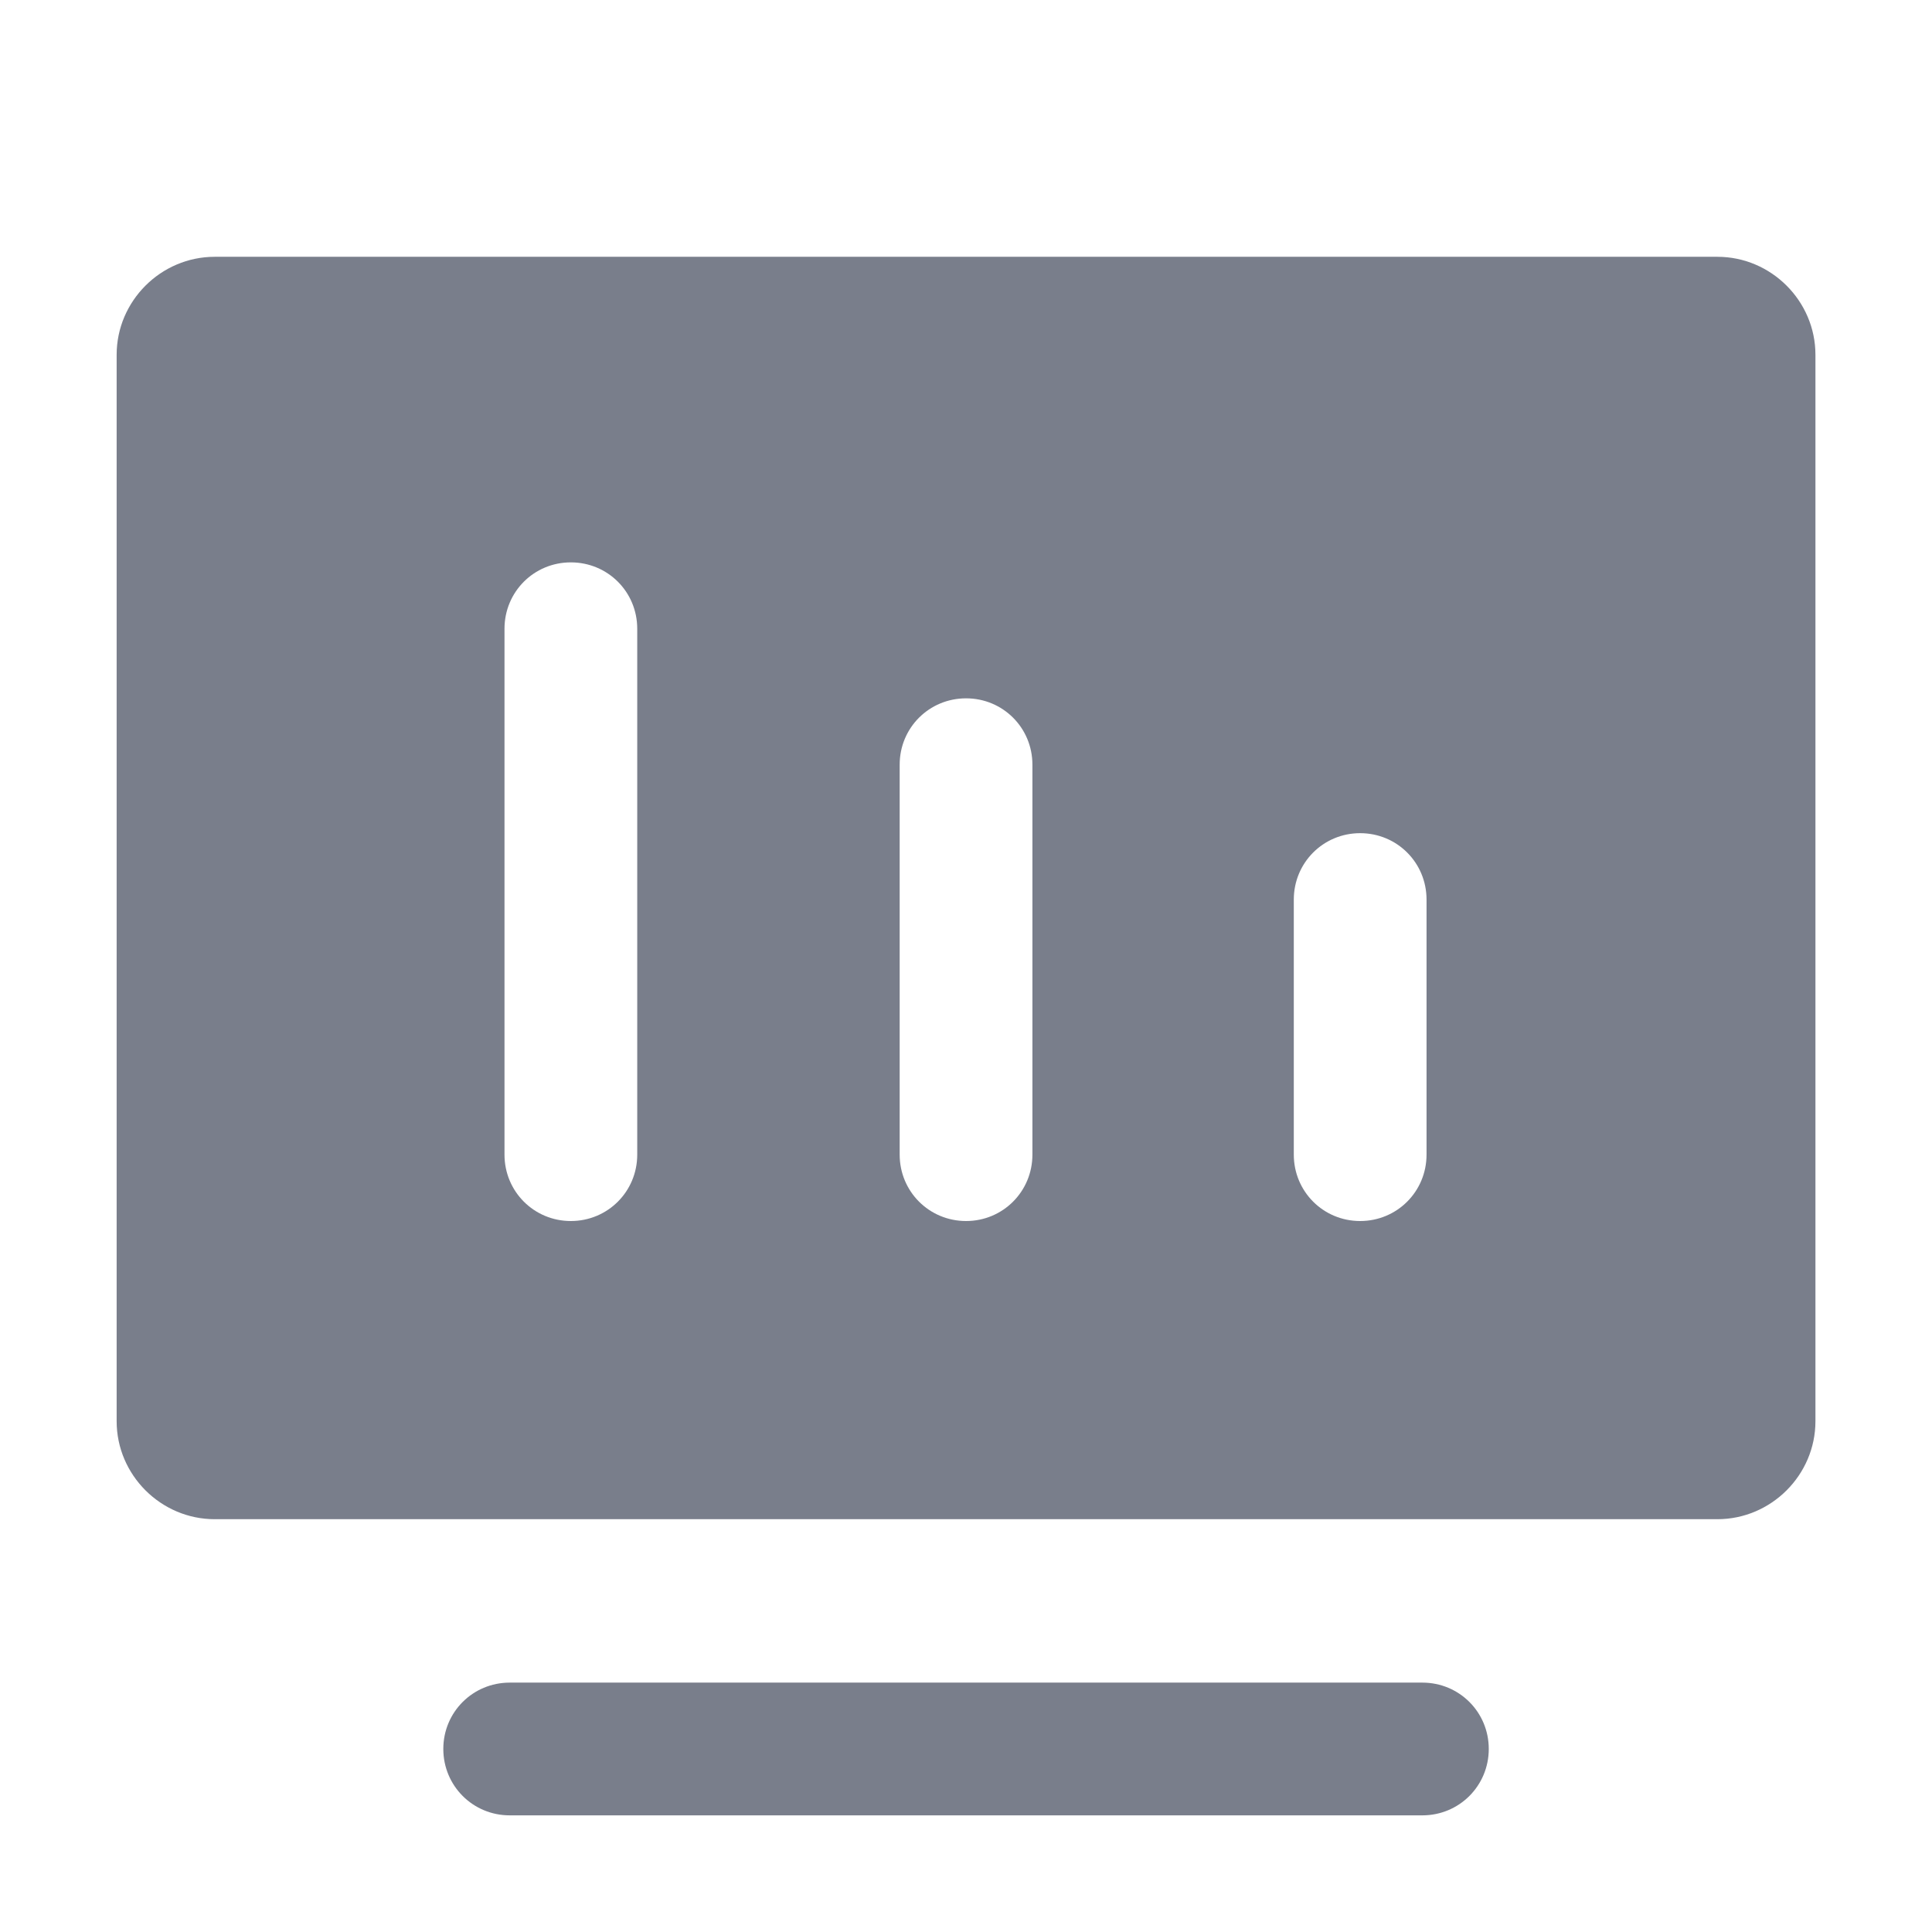 <svg width="24" height="24" viewBox="0 0 24 24" fill="none" xmlns="http://www.w3.org/2000/svg">
<g id="&#231;&#148;&#181;&#232;&#132;&#145;&#229;&#155;&#190;&#232;&#161;&#168;-fill 1">
<path id="Vector" d="M17.669 22.551H6.332C5.874 22.551 5.507 22.184 5.507 21.726C5.507 21.268 5.874 20.902 6.332 20.902H17.669C18.127 20.902 18.494 21.268 18.494 21.726C18.494 22.184 18.127 22.551 17.669 22.551ZM21.334 3.19H2.667C1.999 3.19 1.449 3.739 1.449 4.407V17.655C1.449 18.323 1.999 18.872 2.667 18.872H21.334C22.002 18.872 22.552 18.323 22.552 17.655V4.407C22.552 3.739 22.002 3.19 21.334 3.19ZM7.916 14.343C7.916 14.801 7.55 15.168 7.091 15.168C6.633 15.168 6.267 14.801 6.267 14.343V7.811C6.267 7.352 6.633 6.986 7.091 6.986C7.55 6.986 7.916 7.352 7.916 7.811V14.343ZM12.825 14.343C12.825 14.801 12.459 15.168 12.001 15.168C11.542 15.168 11.176 14.801 11.176 14.343V9.499C11.176 9.041 11.542 8.675 12.001 8.675C12.459 8.675 12.825 9.041 12.825 9.499V14.343ZM17.721 14.343C17.721 14.801 17.355 15.168 16.896 15.168C16.438 15.168 16.072 14.801 16.072 14.343V11.175C16.072 10.717 16.438 10.35 16.896 10.35C17.355 10.35 17.721 10.717 17.721 11.175V14.343Z" fill="#797E8B"/>
</g>
</svg>
